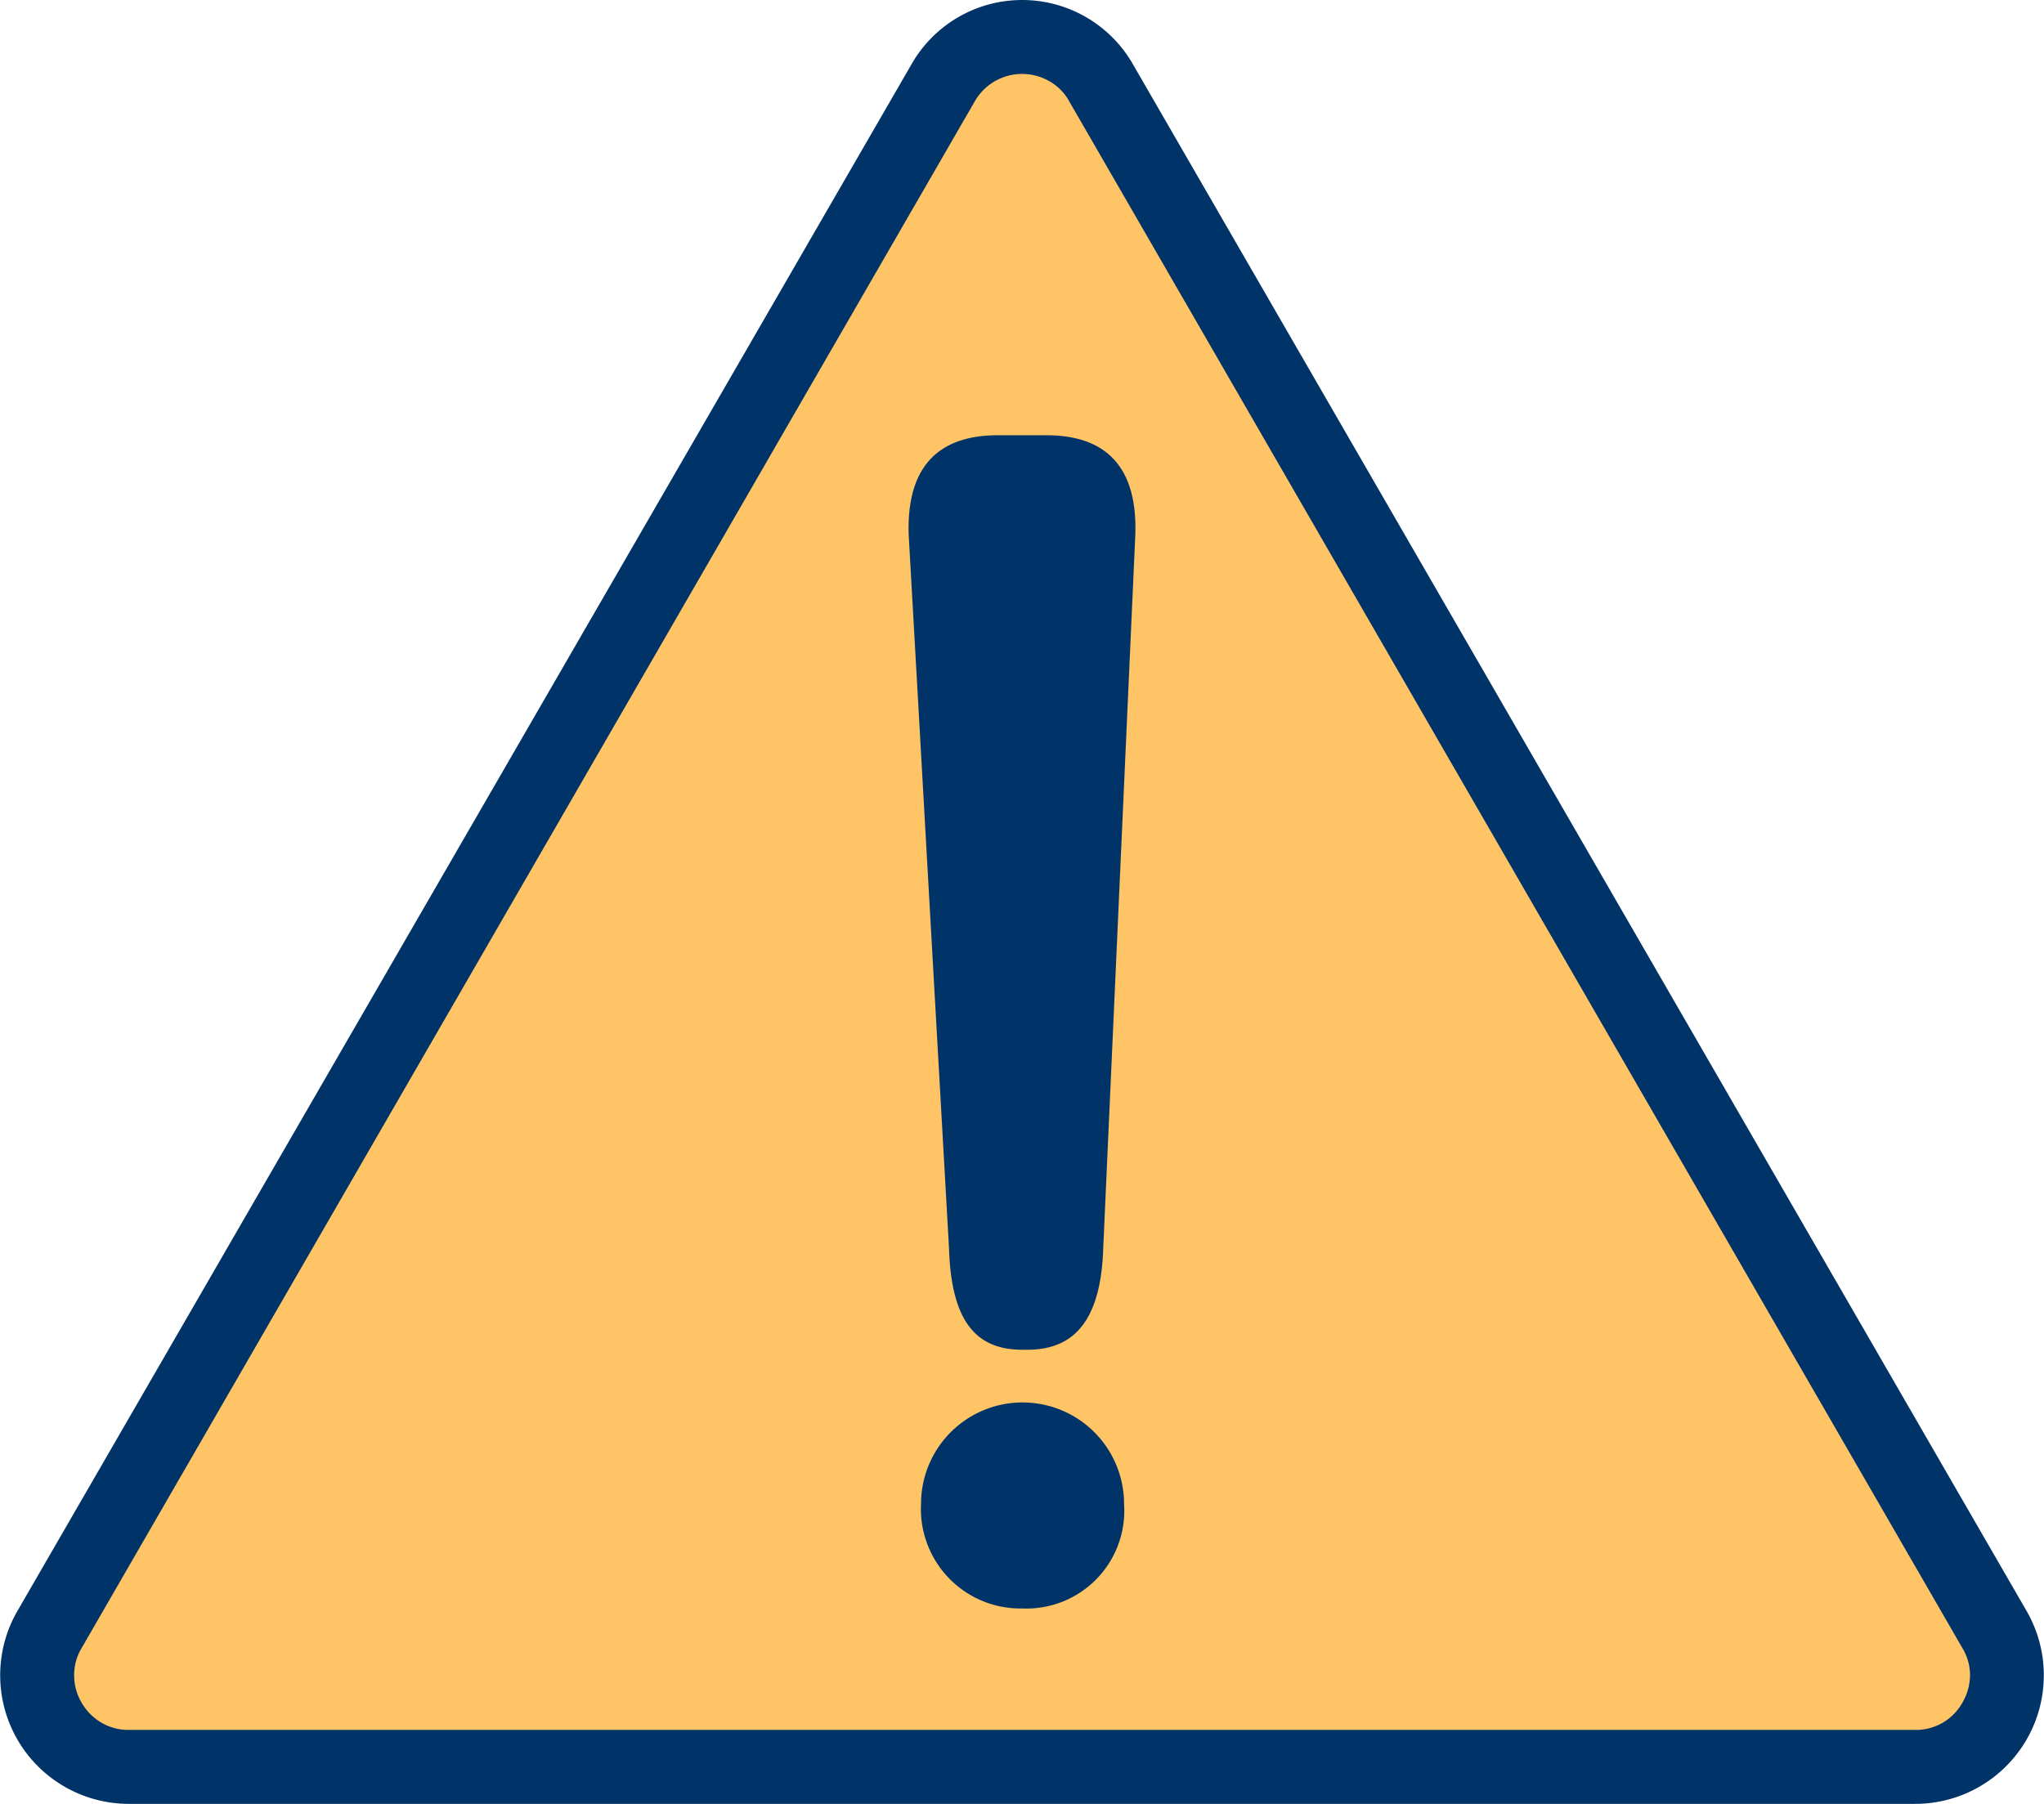 <svg xmlns="http://www.w3.org/2000/svg" viewBox="0 0 94.23 83.18"><defs><style>.cls-1{fill:#ffc466;}.cls-2{fill:#003468;}</style></defs><title>warning</title><g id="Layer_2" data-name="Layer 2"><g id="Layer_1-2" data-name="Layer 1"><path class="cls-1" d="M42.11,4,1.92,73.63a5.78,5.78,0,0,0,5,8.67H87.31a5.78,5.78,0,0,0,5-8.67L52.13,4A5.78,5.78,0,0,0,42.11,4Z"/><path class="cls-2" d="M47.12,3.41a2.51,2.51,0,0,1,1.23.32,2.36,2.36,0,0,1,.94.94L90.47,76a2.41,2.41,0,0,1,.35,1.29,2.56,2.56,0,0,1-.35,1.22,2.45,2.45,0,0,1-2.17,1.26H5.93a2.44,2.44,0,0,1-1.28-.35,2.51,2.51,0,0,1-.89-.91,2.44,2.44,0,0,1-.34-1.22A2.4,2.4,0,0,1,3.76,76L44.94,4.67a2.51,2.51,0,0,1,2.18-1.26m0-3.41A5.87,5.87,0,0,0,42,3L.8,74.29a5.93,5.93,0,0,0,5.13,8.89H88.3a5.93,5.93,0,0,0,5.13-8.89L52.25,3a5.88,5.88,0,0,0-5.13-3Z"/><path class="cls-2" d="M42.46,69.35a4.68,4.68,0,1,1,9.36,0,4.51,4.51,0,0,1-4.68,4.82A4.59,4.59,0,0,1,42.46,69.35Z"/><path class="cls-2" d="M47.37,62.24h-.25c-2.19,0-3.27-1.4-3.37-4.68L41.89,24.64c-.11-3.5,1.76-4.57,4.1-4.57h2.25c2.34,0,4.21,1.06,4.1,4.56L50.86,57.55C50.76,60.83,49.56,62.24,47.37,62.24Z"/></g></g></svg>